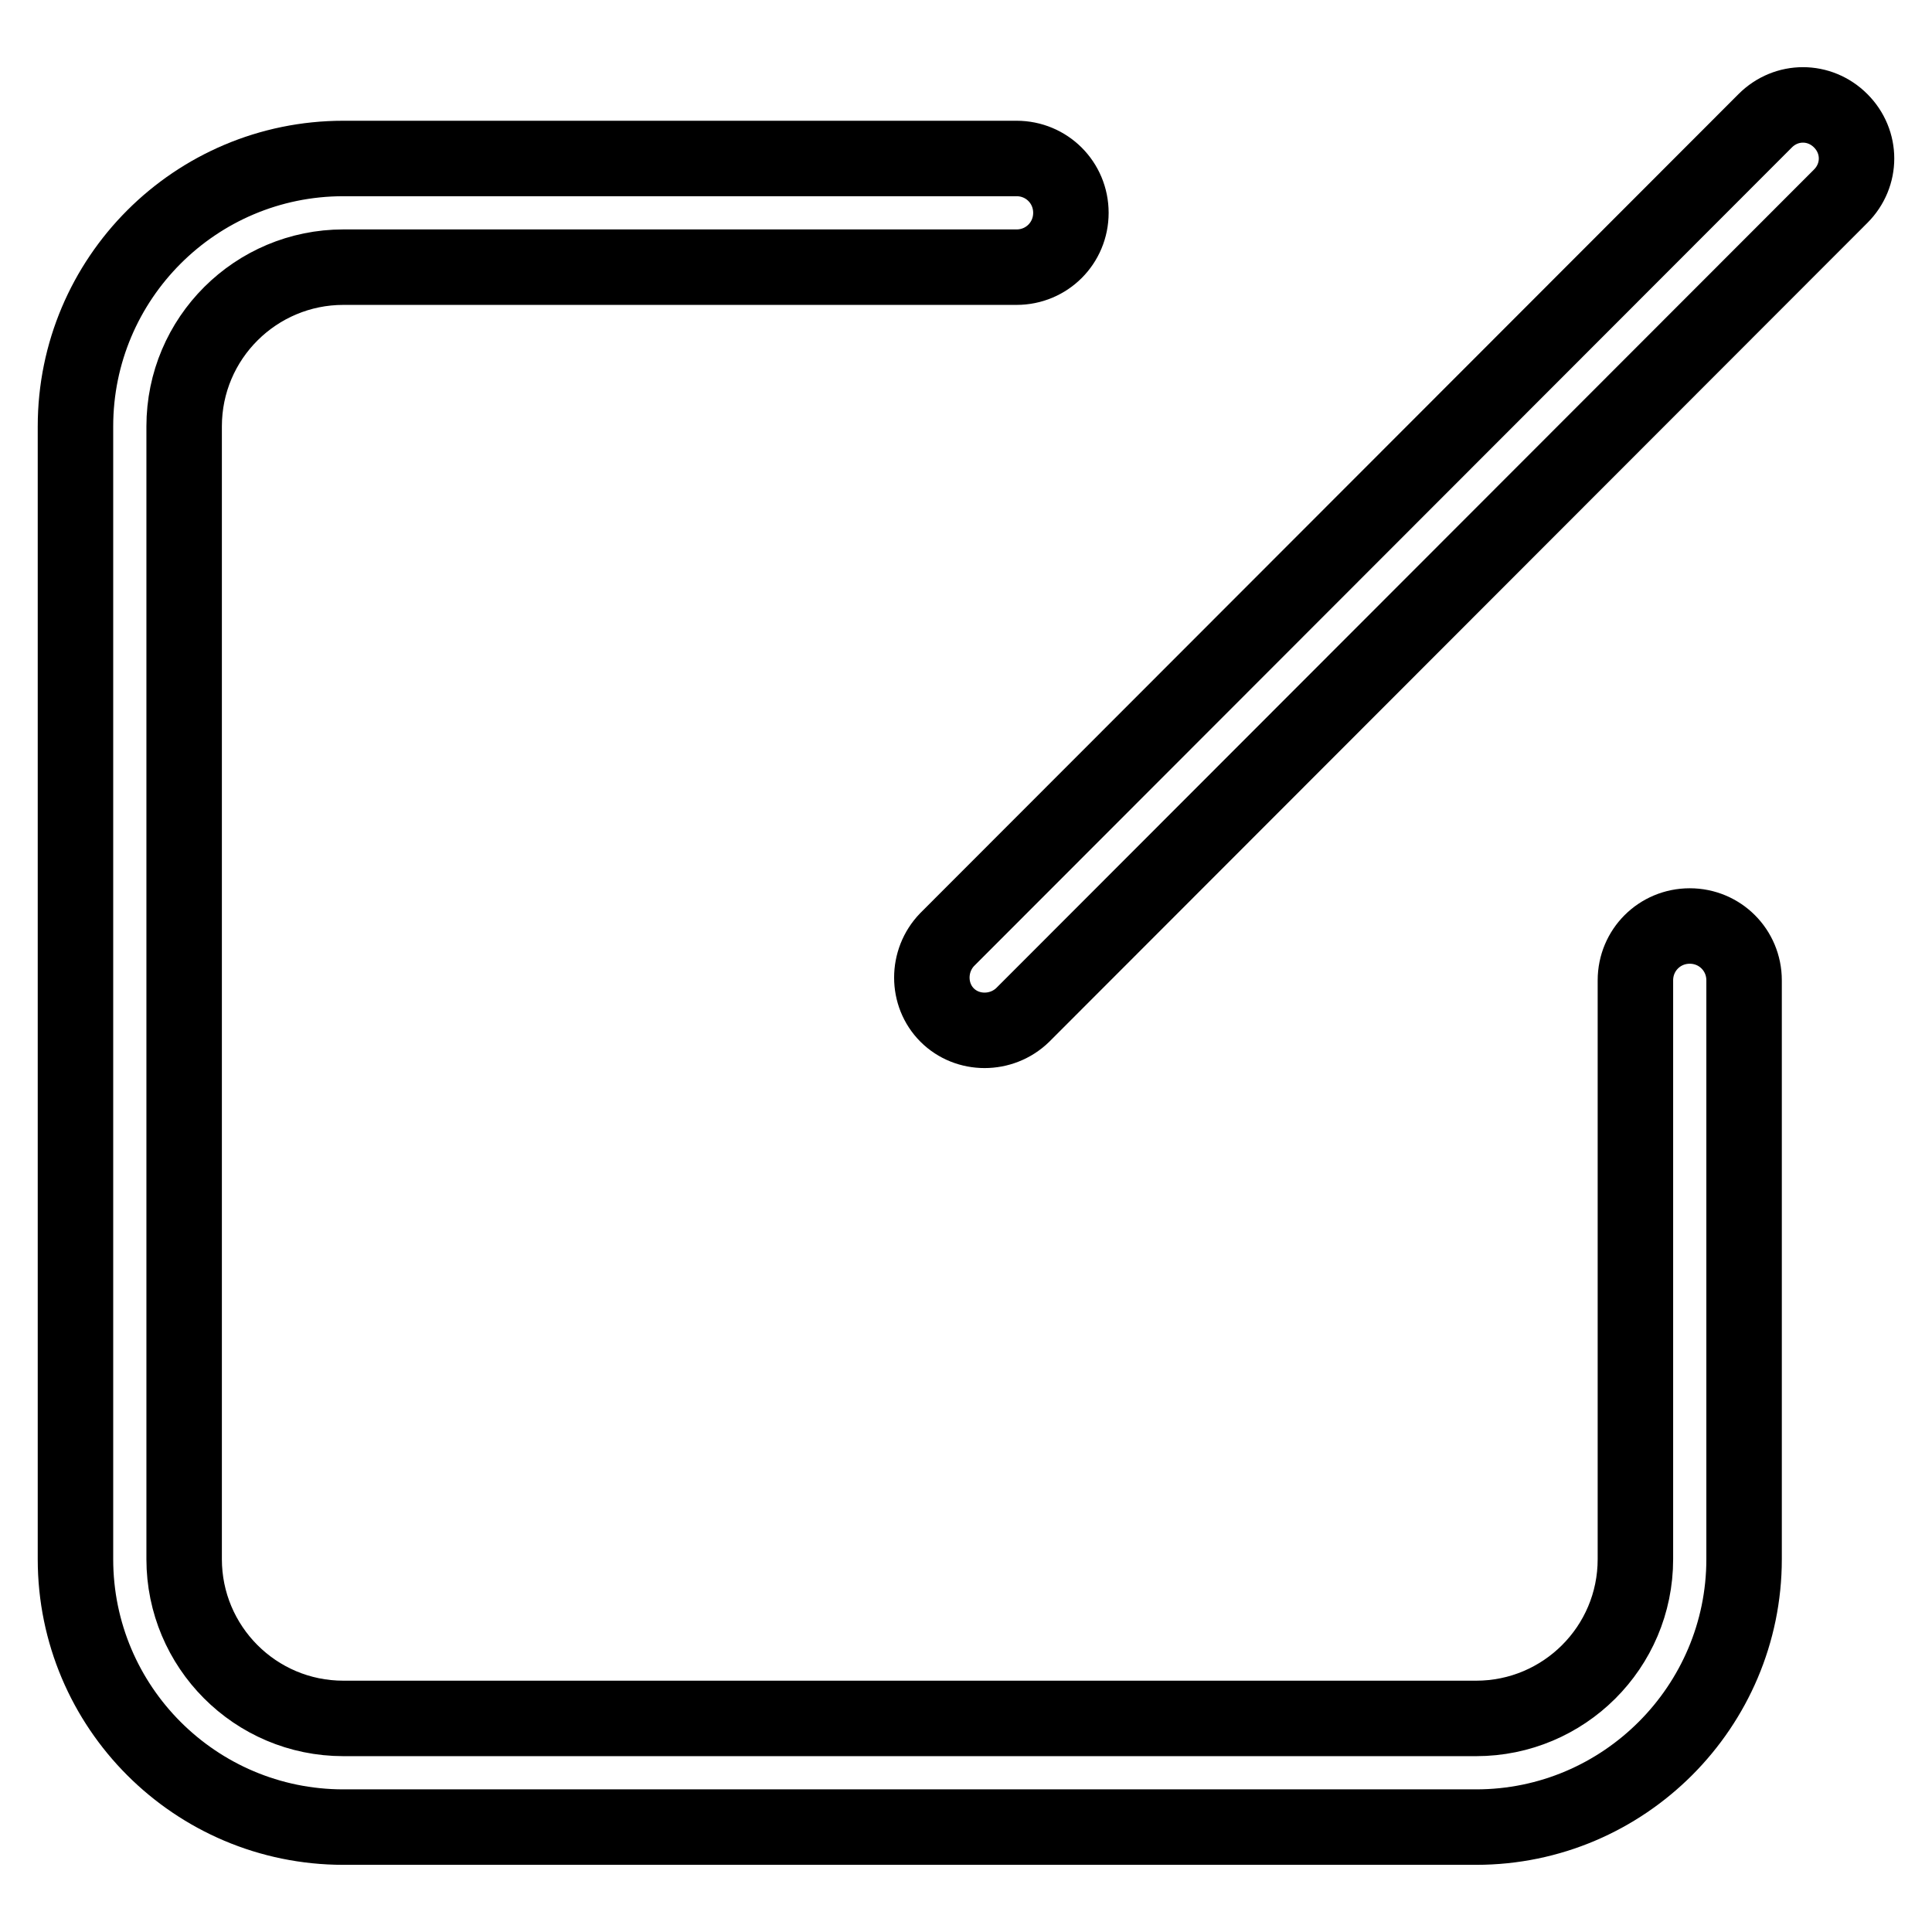 <?xml version="1.0" encoding="utf-8"?>
<!-- Svg Vector Icons : http://www.onlinewebfonts.com/icon -->
<!DOCTYPE svg PUBLIC "-//W3C//DTD SVG 1.1//EN" "http://www.w3.org/Graphics/SVG/1.1/DTD/svg11.dtd">
<svg version="1.1" xmlns="http://www.w3.org/2000/svg" xmlns:xlink="http://www.w3.org/1999/xlink" x="0px" y="0px" viewBox="0 0 256 256" enable-background="new 0 0 256 256" xml:space="preserve">
<g> <path stroke-width="10" fill-opacity="0" stroke="#000000"  d="M195.6,242.1H45.5c-19.6,0-35.5-15.9-35.5-35.5V56.5c0-19.6,15.9-35.5,35.5-35.5h89.2c4,0,7.2,3.2,7.2,7.2 c0,4-3.2,7.2-7.2,7.2H45.5c-11.6,0-21.1,9.4-21.1,21.1v150.1c0,11.6,9.4,21.1,21.1,21.1h150.1c11.6,0,21.1-9.4,21.1-21.1v-76.7 c0-4,3.2-7.2,7.2-7.2s7.2,3.2,7.2,7.2v76.7C231.1,226.1,215.2,242.1,195.6,242.1L195.6,242.1z"/> <path stroke-width="10" fill-opacity="0" stroke="#000000"  d="M125.5,134.5c-2.7-2.7-2.7-7.2,0-10L233.9,16c2.8-2.8,7.2-2.8,10,0s2.8,7.2,0,10L135.5,134.5 C132.7,137.2,128.2,137.2,125.5,134.5L125.5,134.5z"/></g>
</svg>
